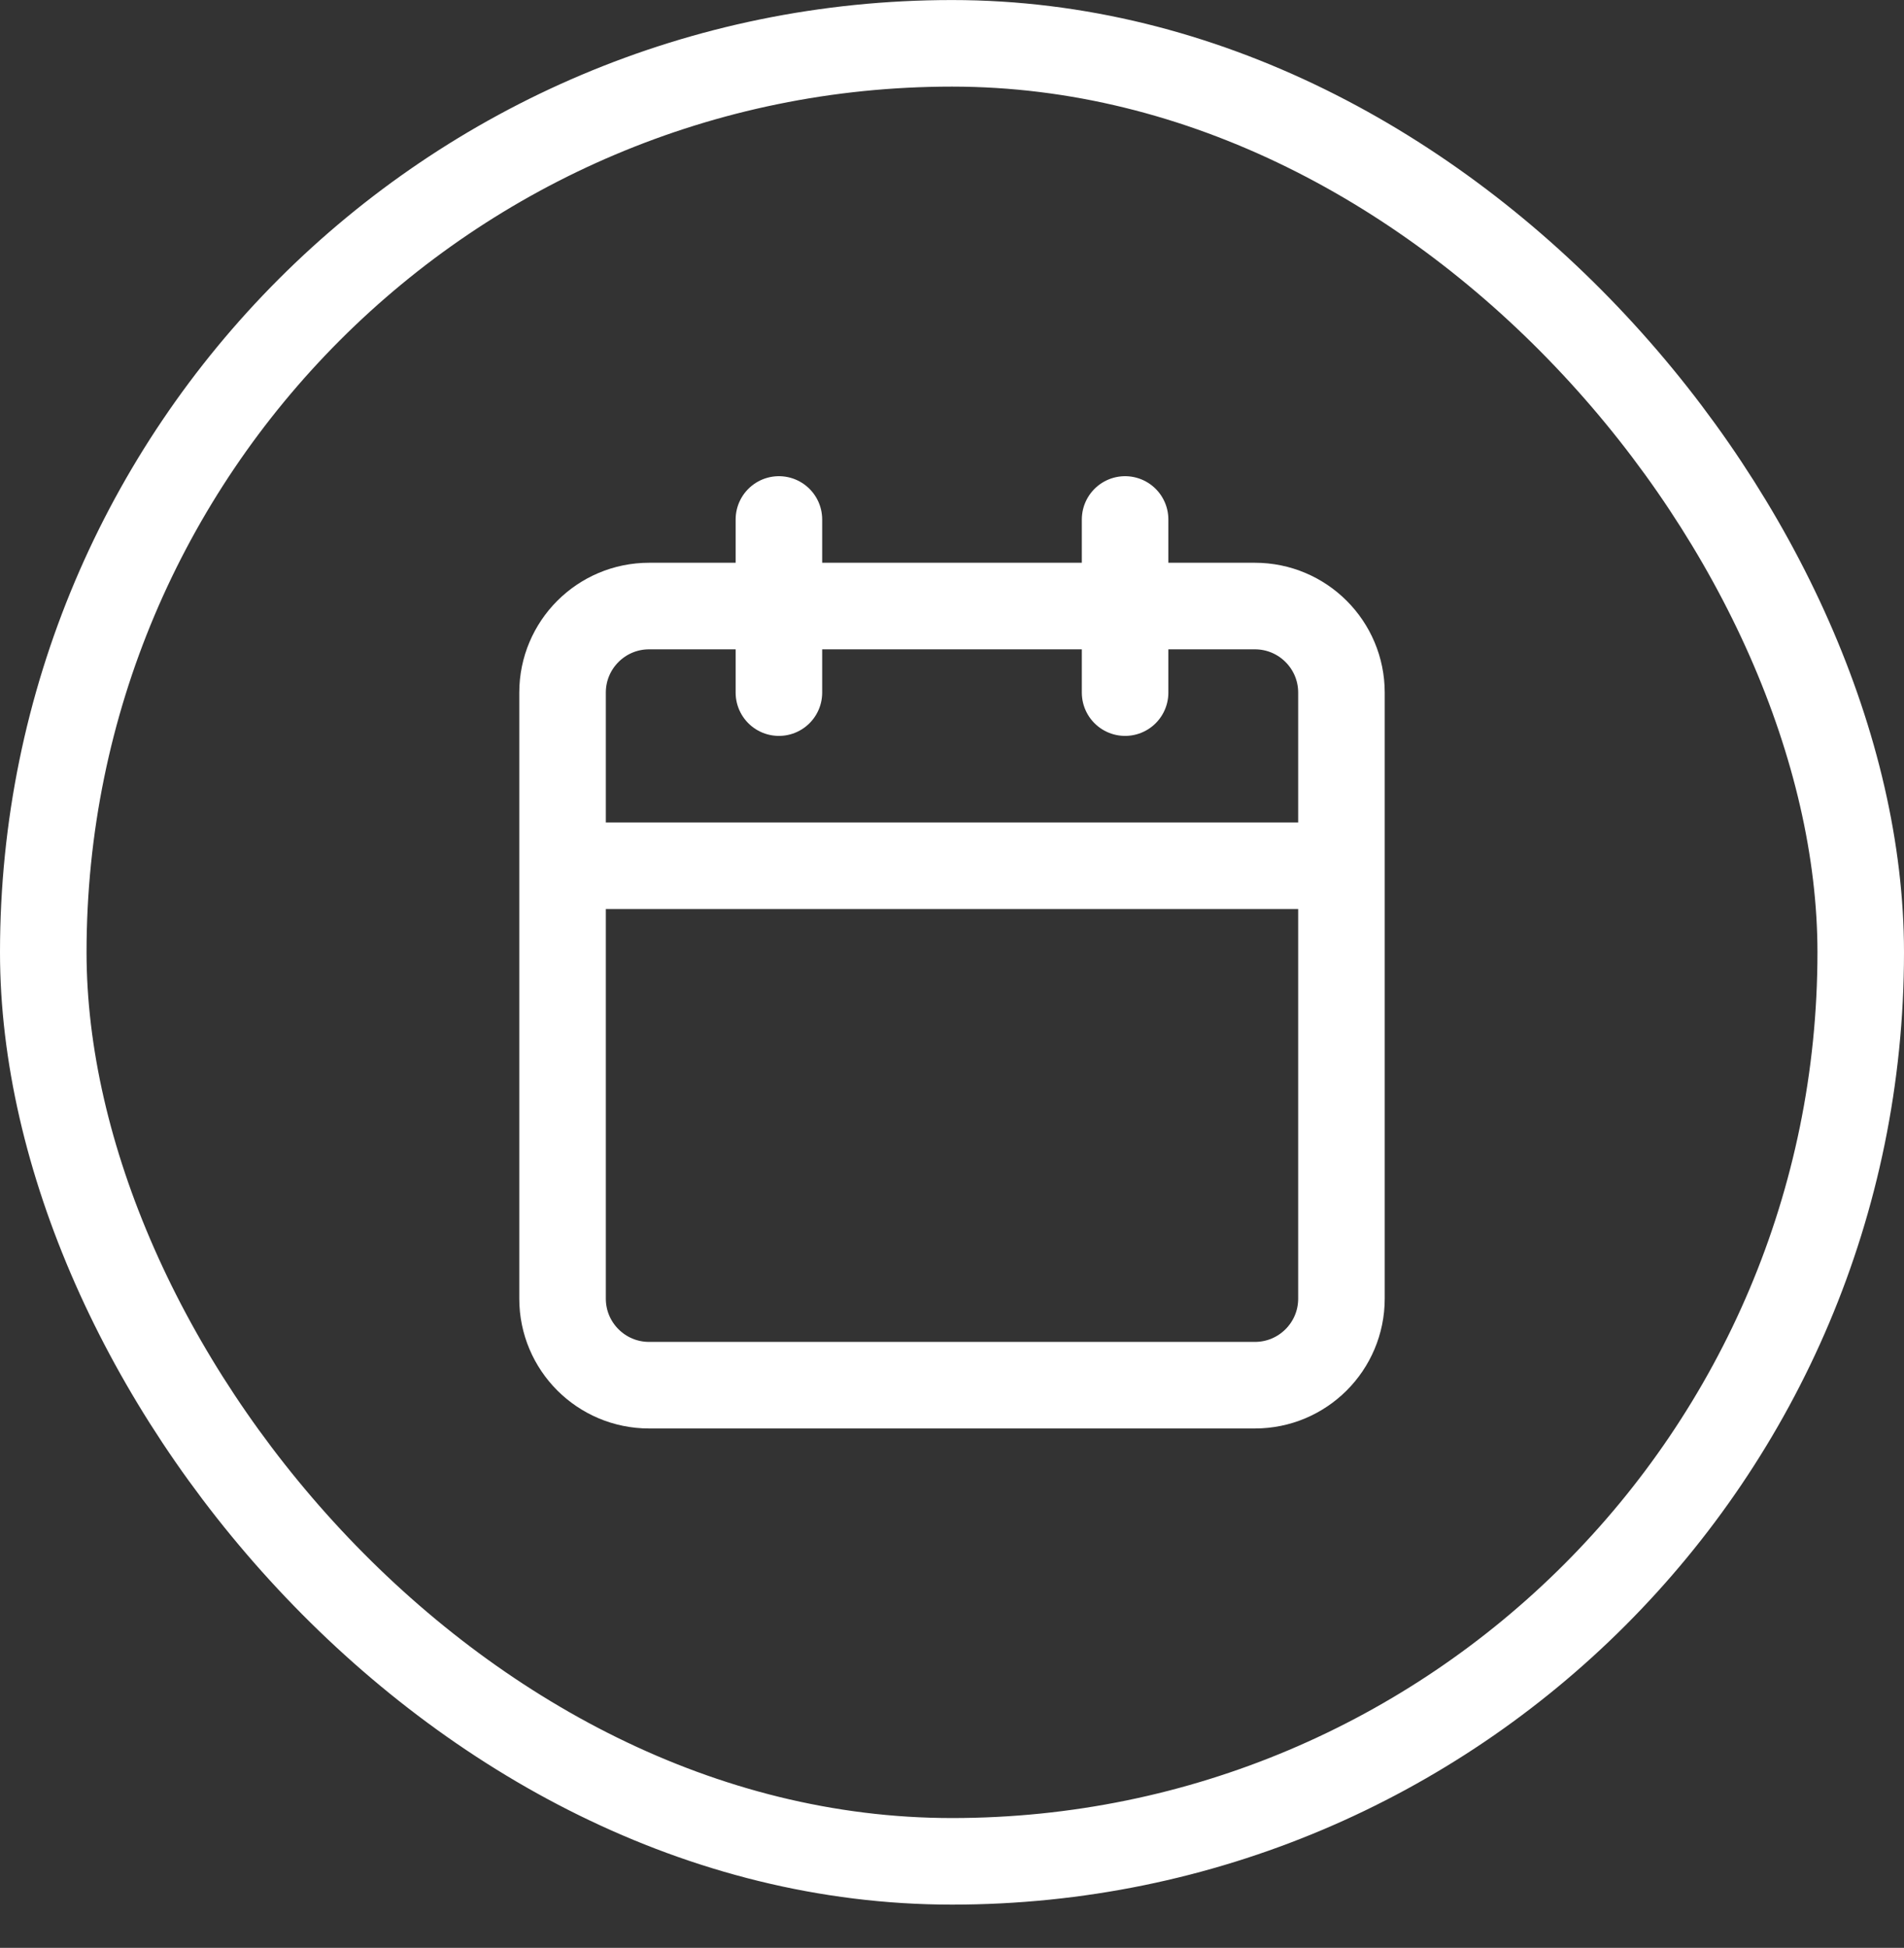 <?xml version="1.0" encoding="UTF-8"?> <svg xmlns="http://www.w3.org/2000/svg" width="44" height="45" viewBox="0 0 44 45" fill="none"><rect x="0" y="0" width="44" height="45" fill="#333333" stroke="none"/> <path d="M26 12.001V16.001M18 12.001V16.001M13 20.001H31M15 14.001H29C30.105 14.001 31 14.897 31 16.001V30.001C31 31.106 30.105 32.001 29 32.001H15C13.895 32.001 13 31.106 13 30.001V16.001C13 14.897 13.895 14.001 15 14.001Z" stroke="white" stroke-width="2" stroke-linecap="round" stroke-linejoin="round"></path> <rect x="1" y="1.001" width="42" height="42" rx="21" stroke="white" stroke-width="2"></rect> </svg> 